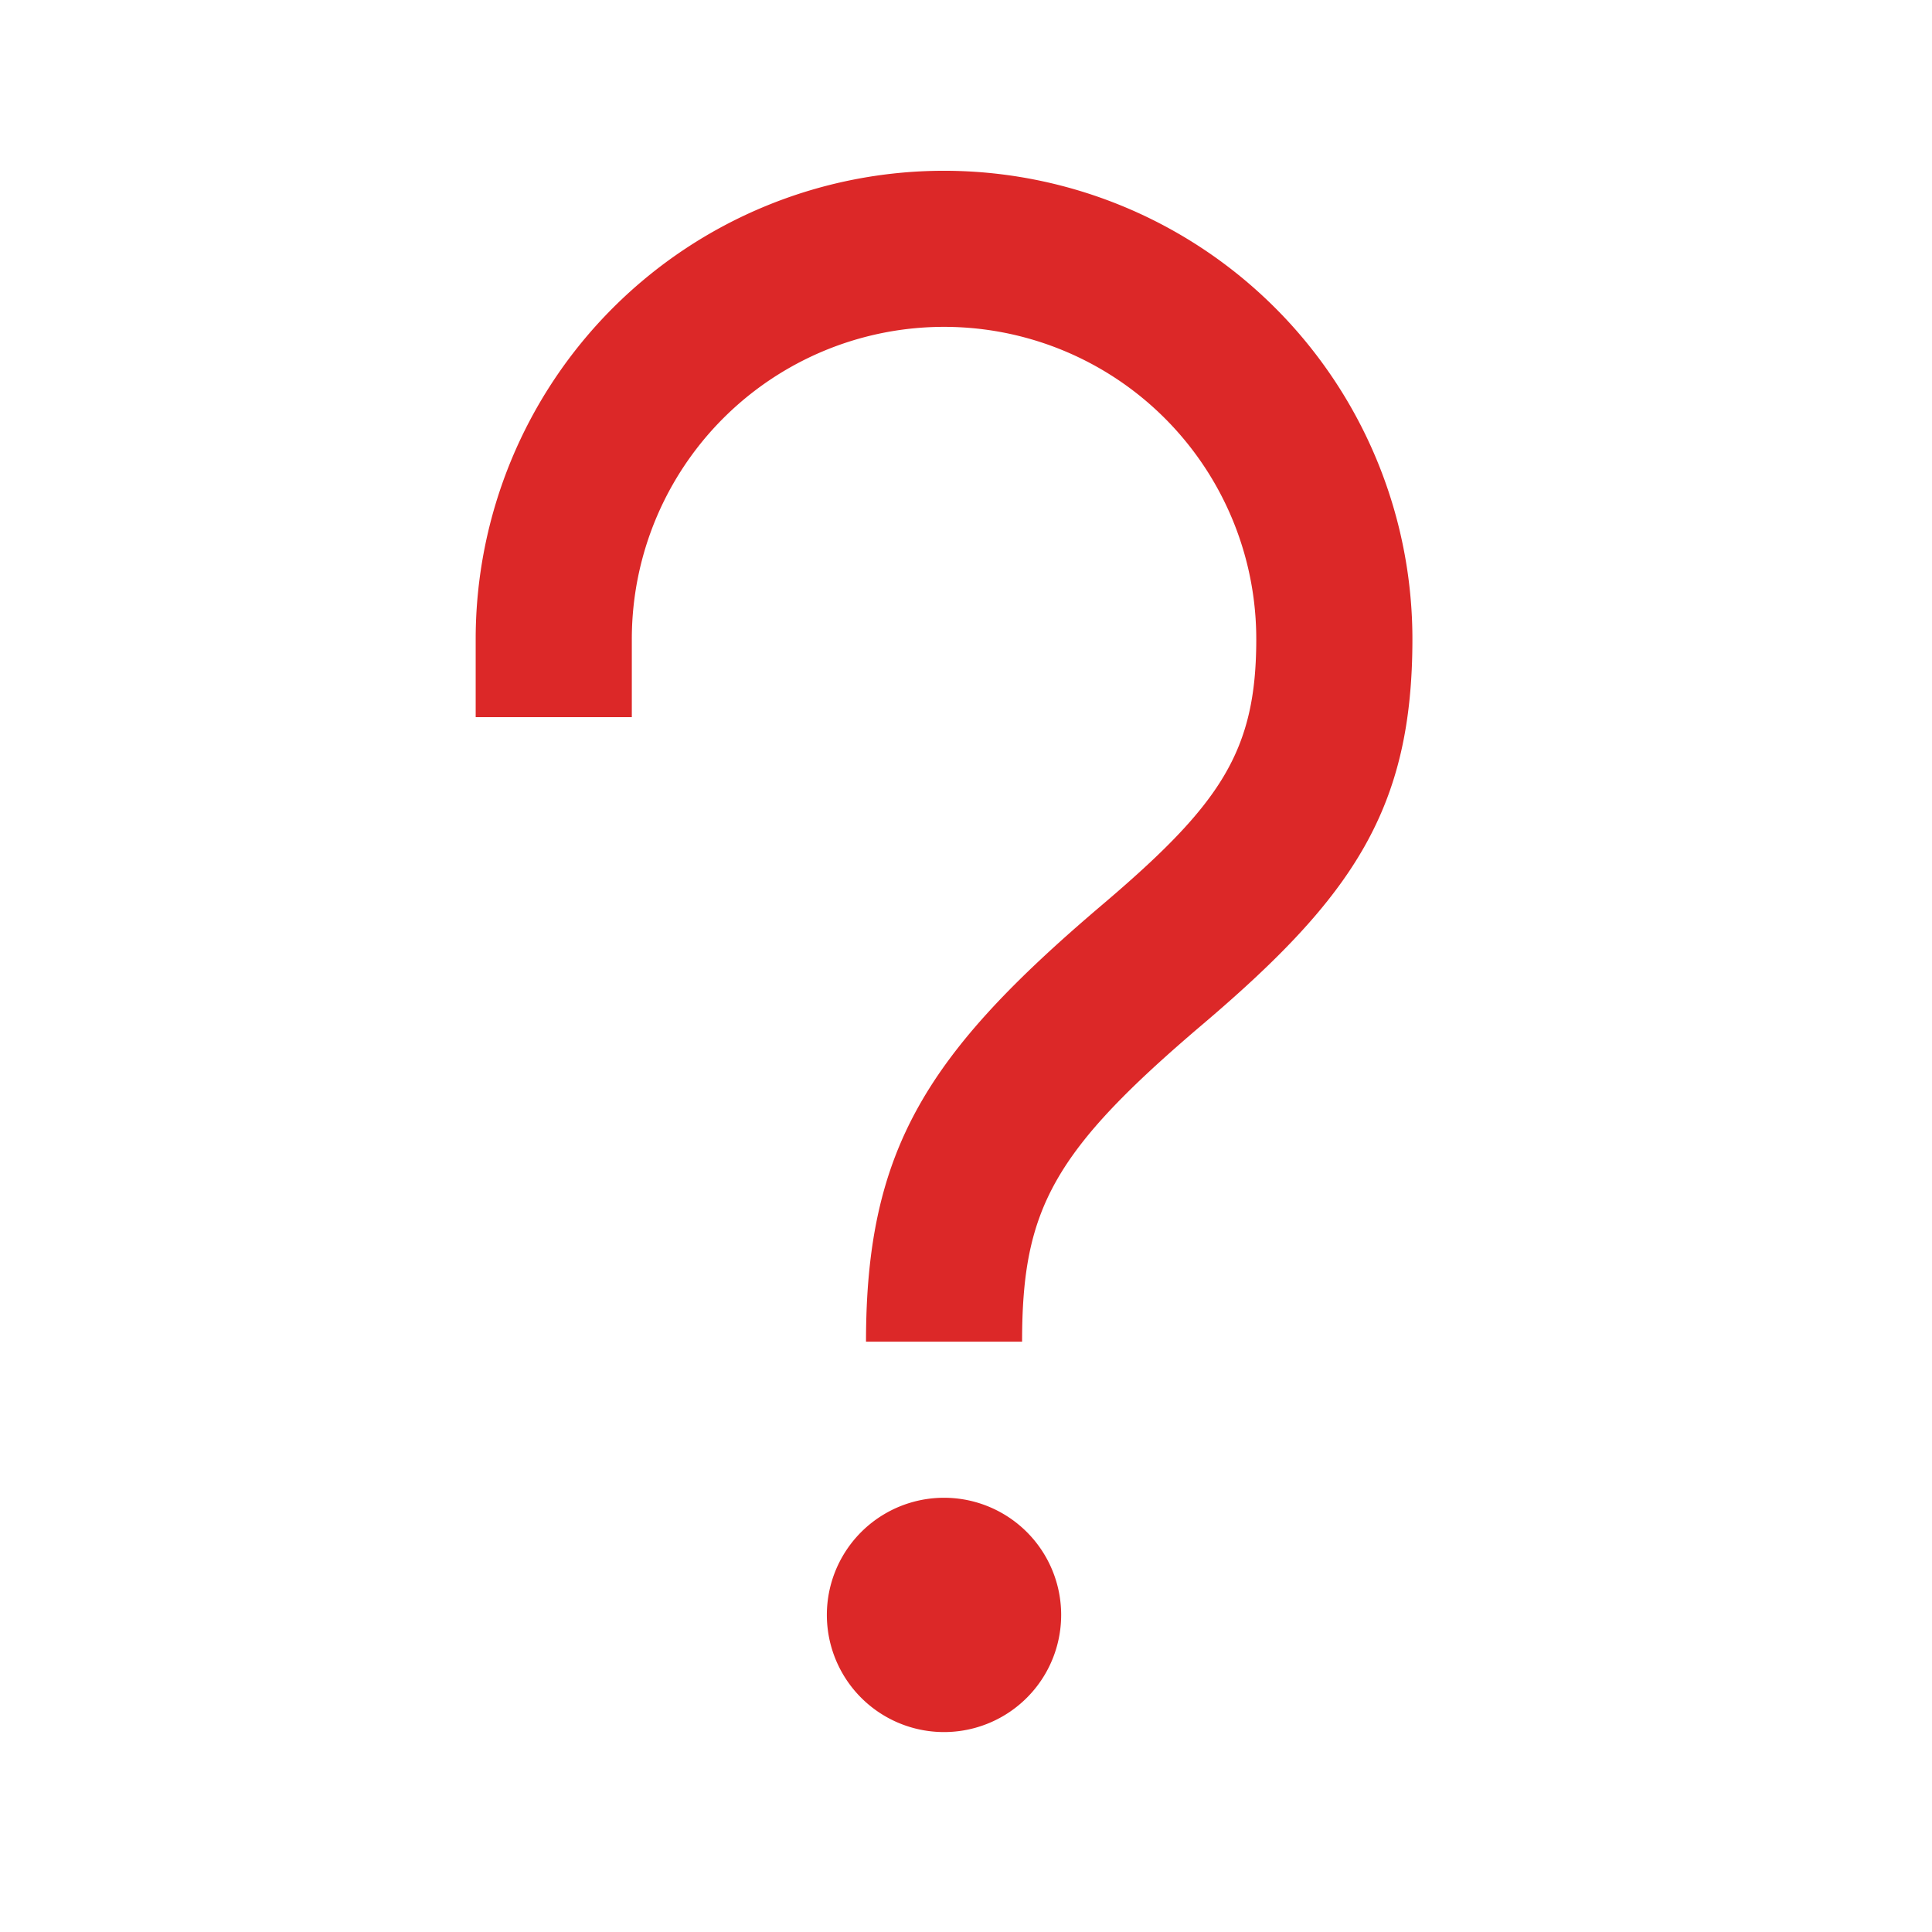 <svg xmlns="http://www.w3.org/2000/svg" width="33" height="33" fill="none"><path fill="#DC2828" d="M16.125 25.583a2 2 0 1 1-.001 4.002 2 2 0 0 1 .001-4.002Zm0-22.666a8 8 0 0 1 8 8c0 2.886-1.004 4.386-3.565 6.564-2.57 2.182-3.102 3.165-3.102 5.436h-2.666c0-3.299 1.049-4.927 4.041-7.468 2.023-1.719 2.625-2.62 2.625-4.532a5.332 5.332 0 0 0-5.333-5.334 5.332 5.332 0 0 0-5.333 5.334v1.333H8.125v-1.333a8 8 0 0 1 8-8Z"/></svg>
